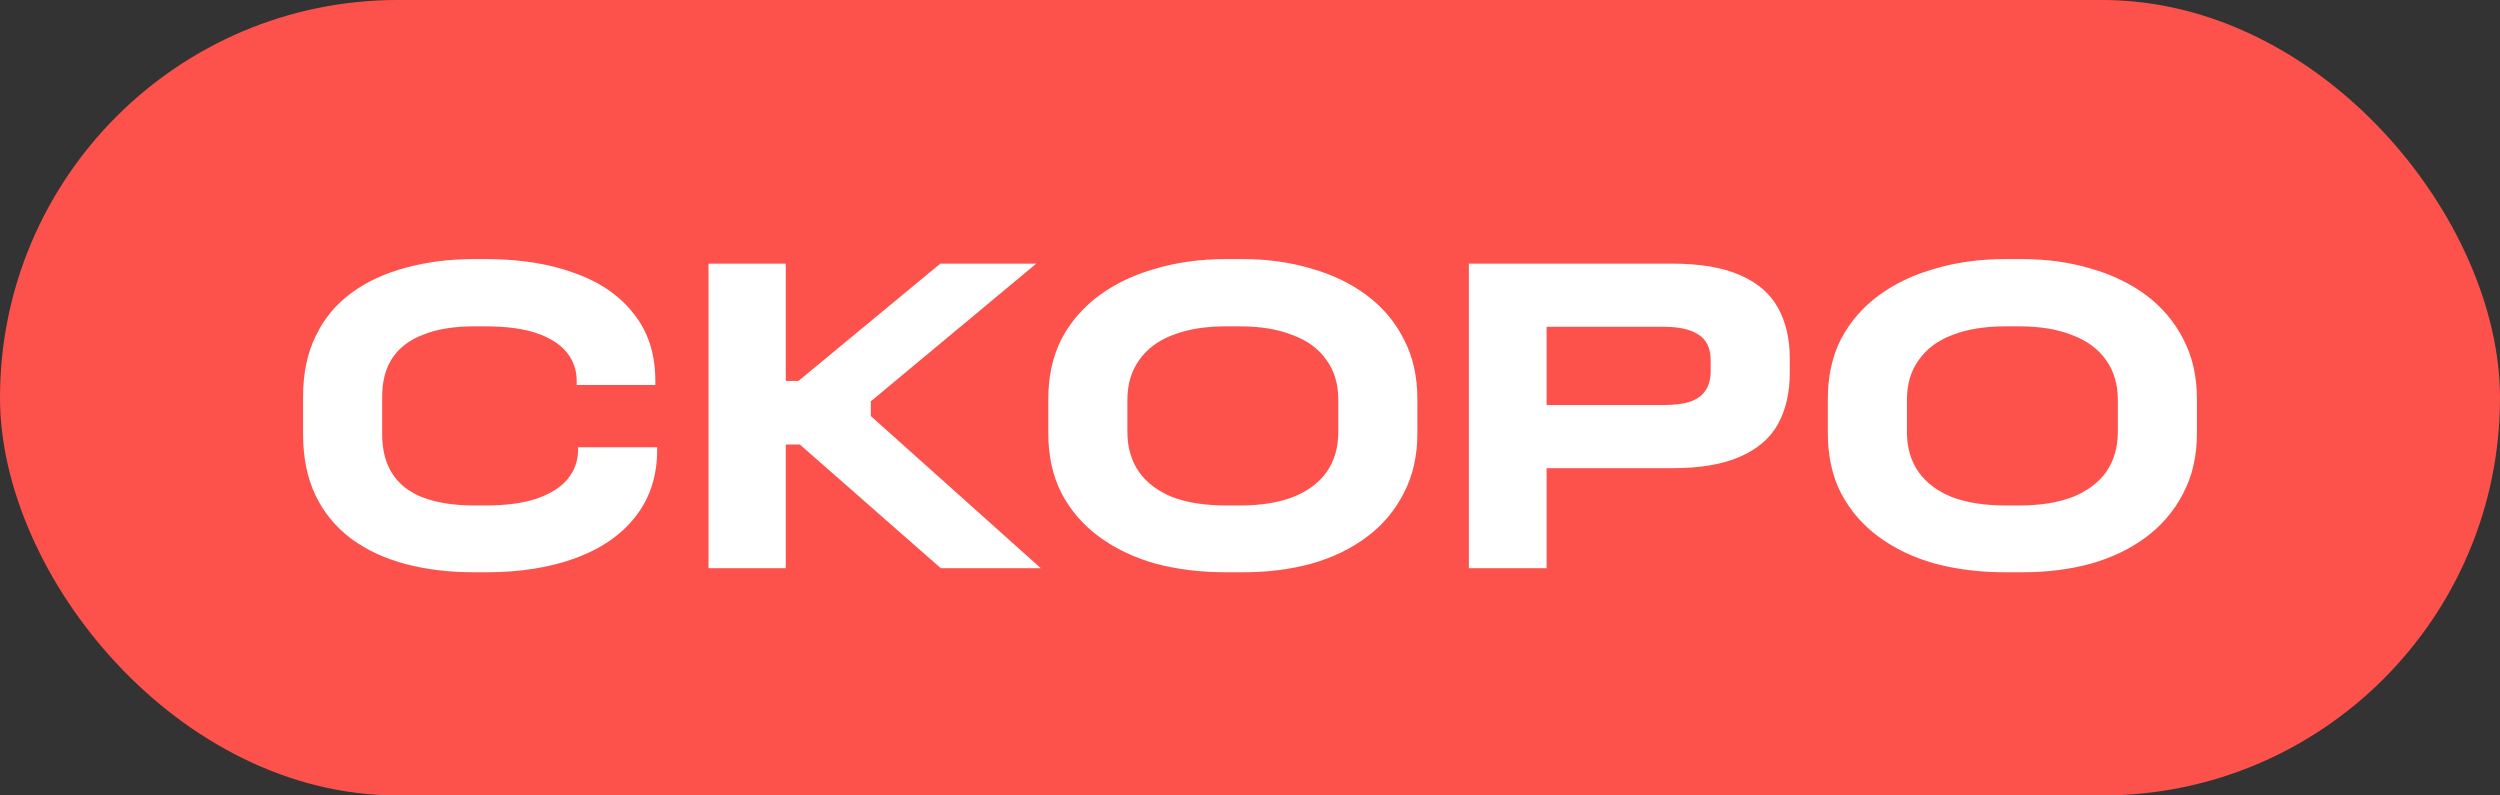 <?xml version="1.0" encoding="UTF-8"?> <svg xmlns="http://www.w3.org/2000/svg" width="22" height="7" viewBox="0 0 22 7" fill="none"><rect x="0" y="0" width="22" height="7" fill="#333333" stroke="none"/><rect width="22" height="7" rx="3.5" fill="#FD524C"></rect><path d="M2.667 3.82V3.492C2.667 3.287 2.704 3.108 2.779 2.956C2.853 2.801 2.959 2.675 3.095 2.576C3.231 2.477 3.389 2.404 3.571 2.356C3.755 2.305 3.955 2.28 4.171 2.28H4.279C4.575 2.28 4.835 2.321 5.059 2.404C5.283 2.484 5.456 2.604 5.579 2.764C5.704 2.921 5.767 3.117 5.767 3.352V3.388H5.075V3.352C5.075 3.256 5.045 3.172 4.987 3.1C4.928 3.028 4.84 2.972 4.723 2.932C4.605 2.892 4.456 2.872 4.275 2.872H4.171C3.995 2.872 3.847 2.896 3.727 2.944C3.607 2.989 3.516 3.057 3.455 3.148C3.393 3.239 3.363 3.353 3.363 3.492V3.82C3.363 3.961 3.393 4.079 3.455 4.172C3.516 4.265 3.607 4.335 3.727 4.38C3.849 4.425 3.997 4.448 4.171 4.448H4.275C4.453 4.448 4.603 4.428 4.723 4.388C4.845 4.345 4.936 4.288 4.995 4.216C5.056 4.141 5.087 4.056 5.087 3.96V3.936H5.783V3.96C5.783 4.189 5.719 4.385 5.591 4.548C5.465 4.708 5.289 4.829 5.063 4.912C4.836 4.995 4.575 5.036 4.279 5.036H4.171C3.955 5.036 3.755 5.012 3.571 4.964C3.389 4.916 3.231 4.843 3.095 4.744C2.959 4.643 2.853 4.516 2.779 4.364C2.704 4.209 2.667 4.028 2.667 3.82ZM6.235 2.32H6.915V3.352H7.027L8.275 2.32H9.119L7.639 3.552L7.663 3.496V3.708L7.635 3.636L9.159 5H8.279L7.039 3.912H6.915V5H6.235V2.32ZM11.777 3.8V3.52C11.777 3.381 11.743 3.264 11.673 3.168C11.604 3.069 11.504 2.996 11.373 2.948C11.245 2.897 11.092 2.872 10.913 2.872H10.785C10.607 2.872 10.452 2.897 10.321 2.948C10.193 2.996 10.095 3.069 10.025 3.168C9.956 3.264 9.921 3.381 9.921 3.52V3.8C9.921 3.939 9.956 4.057 10.025 4.156C10.095 4.252 10.193 4.325 10.321 4.376C10.452 4.424 10.607 4.448 10.785 4.448H10.913C11.092 4.448 11.245 4.424 11.373 4.376C11.504 4.325 11.604 4.252 11.673 4.156C11.743 4.057 11.777 3.939 11.777 3.8ZM9.225 3.812V3.512C9.225 3.312 9.264 3.136 9.341 2.984C9.421 2.832 9.532 2.704 9.673 2.6C9.815 2.496 9.98 2.417 10.169 2.364C10.359 2.308 10.564 2.28 10.785 2.28H10.937C11.153 2.28 11.355 2.308 11.541 2.364C11.728 2.417 11.891 2.496 12.029 2.6C12.168 2.704 12.276 2.832 12.353 2.984C12.433 3.136 12.473 3.312 12.473 3.512V3.812C12.473 4.012 12.433 4.188 12.353 4.34C12.276 4.492 12.168 4.62 12.029 4.724C11.891 4.828 11.728 4.907 11.541 4.96C11.355 5.011 11.153 5.036 10.937 5.036H10.785C10.567 5.036 10.361 5.011 10.169 4.96C9.98 4.907 9.815 4.828 9.673 4.724C9.532 4.62 9.421 4.492 9.341 4.34C9.264 4.188 9.225 4.012 9.225 3.812ZM12.926 5V2.32H14.714C14.959 2.32 15.158 2.353 15.31 2.42C15.465 2.487 15.577 2.583 15.646 2.708C15.715 2.833 15.75 2.981 15.75 3.152V3.28C15.75 3.456 15.715 3.607 15.646 3.732C15.577 3.857 15.465 3.953 15.31 4.02C15.158 4.087 14.959 4.12 14.714 4.12H13.61V5H12.926ZM15.054 3.264V3.172C15.054 3.065 15.018 2.989 14.946 2.944C14.877 2.899 14.777 2.876 14.646 2.876H13.61V3.564H14.646C14.734 3.564 14.809 3.555 14.87 3.536C14.931 3.515 14.977 3.483 15.006 3.44C15.038 3.395 15.054 3.336 15.054 3.264ZM18.637 3.8V3.52C18.637 3.381 18.602 3.264 18.533 3.168C18.463 3.069 18.363 2.996 18.233 2.948C18.105 2.897 17.951 2.872 17.773 2.872H17.645C17.466 2.872 17.311 2.897 17.181 2.948C17.053 2.996 16.954 3.069 16.885 3.168C16.815 3.264 16.781 3.381 16.781 3.52V3.8C16.781 3.939 16.815 4.057 16.885 4.156C16.954 4.252 17.053 4.325 17.181 4.376C17.311 4.424 17.466 4.448 17.645 4.448H17.773C17.951 4.448 18.105 4.424 18.233 4.376C18.363 4.325 18.463 4.252 18.533 4.156C18.602 4.057 18.637 3.939 18.637 3.8ZM16.085 3.812V3.512C16.085 3.312 16.123 3.136 16.201 2.984C16.281 2.832 16.391 2.704 16.533 2.6C16.674 2.496 16.839 2.417 17.029 2.364C17.218 2.308 17.423 2.28 17.645 2.28H17.797C18.013 2.28 18.214 2.308 18.401 2.364C18.587 2.417 18.75 2.496 18.889 2.6C19.027 2.704 19.135 2.832 19.213 2.984C19.293 3.136 19.333 3.312 19.333 3.512V3.812C19.333 4.012 19.293 4.188 19.213 4.34C19.135 4.492 19.027 4.62 18.889 4.724C18.75 4.828 18.587 4.907 18.401 4.96C18.214 5.011 18.013 5.036 17.797 5.036H17.645C17.426 5.036 17.221 5.011 17.029 4.96C16.839 4.907 16.674 4.828 16.533 4.724C16.391 4.62 16.281 4.492 16.201 4.34C16.123 4.188 16.085 4.012 16.085 3.812Z" fill="white"></path></svg> 